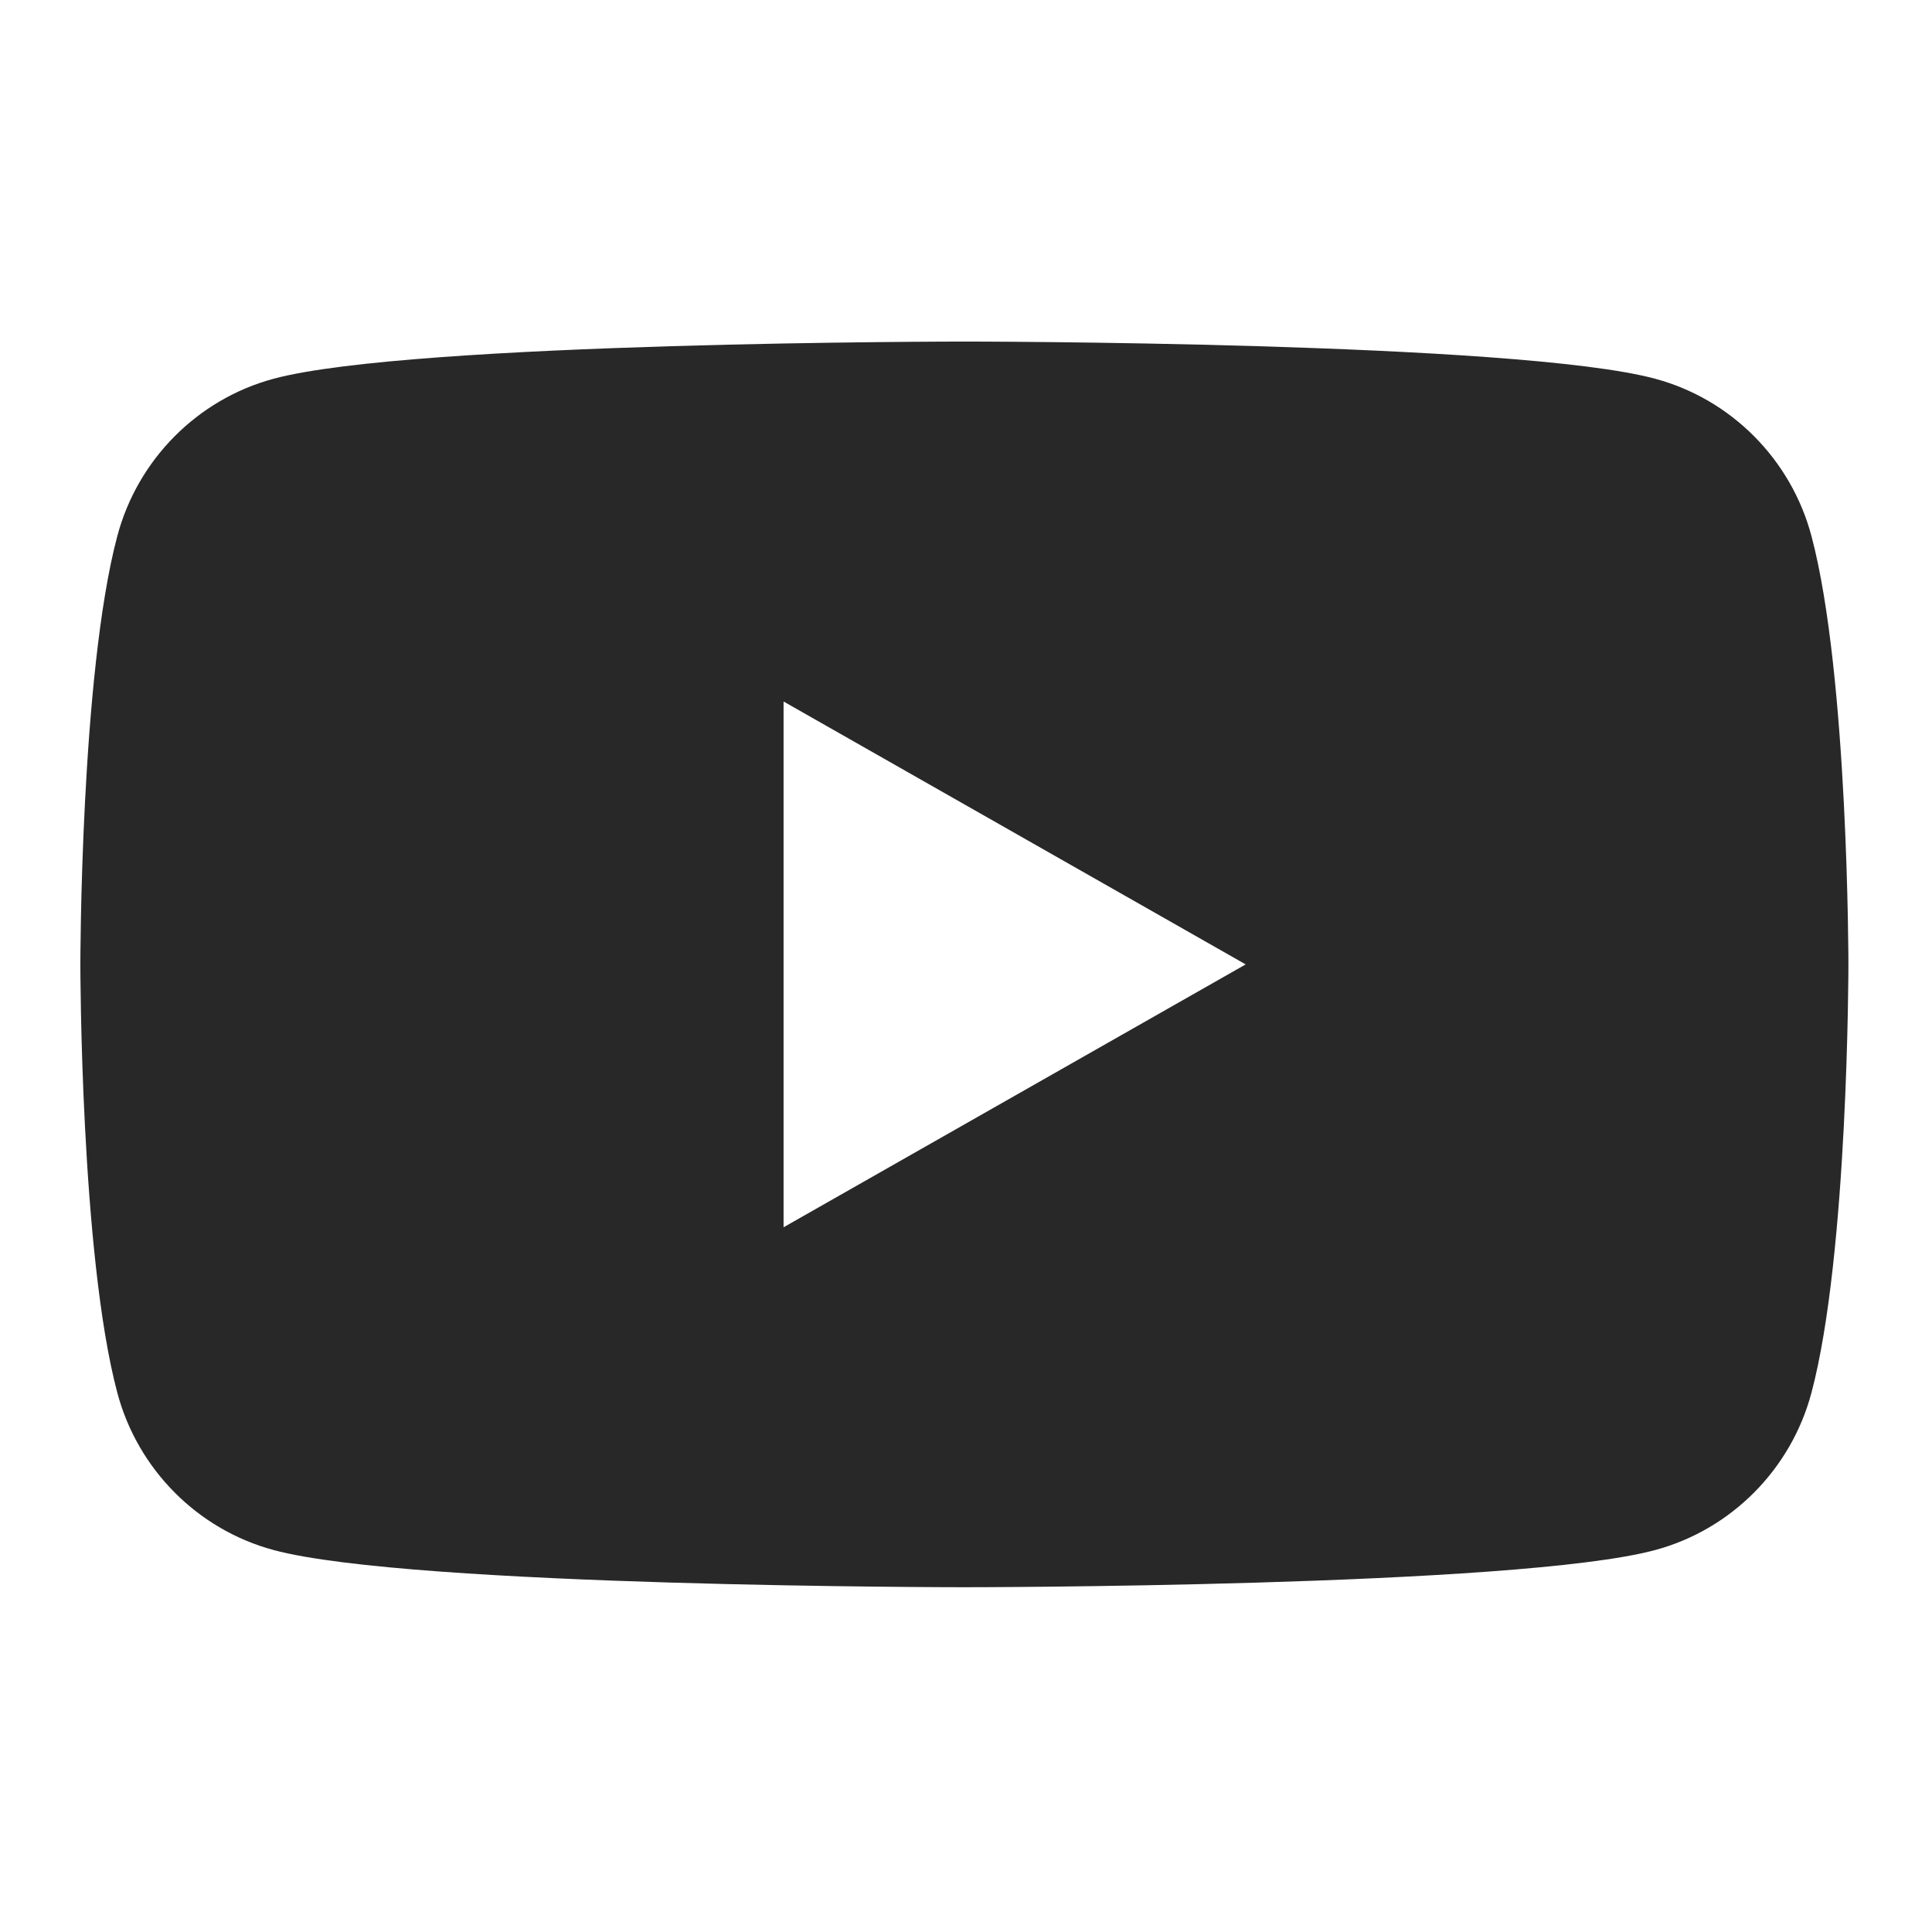<?xml version="1.0" encoding="UTF-8"?> <!-- Generator: Adobe Illustrator 15.0.0, SVG Export Plug-In . SVG Version: 6.00 Build 0) --> <svg xmlns="http://www.w3.org/2000/svg" xmlns:xlink="http://www.w3.org/1999/xlink" version="1.1" id="レイヤー_1" x="0px" y="0px" width="1200px" height="1200px" viewBox="0 0 1200 1200" xml:space="preserve"> <path fill="#282828" d="M1125.135,332.961C1148.083,419.154,1148.083,599,1148.083,599s0,179.838-22.948,266.042 c-12.631,47.552-49.837,85.002-97.091,97.719C942.409,985.854,599,985.854,599,985.854s-343.405,0-429.044-23.094 c-47.252-12.717-84.467-50.167-97.095-97.719C49.919,778.838,49.919,599,49.919,599s0-179.846,22.942-266.039 c12.628-47.558,49.843-85.008,97.095-97.719C255.595,212.146,599,212.146,599,212.146s343.409,0,429.044,23.097 C1075.298,247.953,1112.504,285.403,1125.135,332.961 M486.688,762.283l287.021-163.277l-287.021-163.29V762.283z"></path> </svg> 